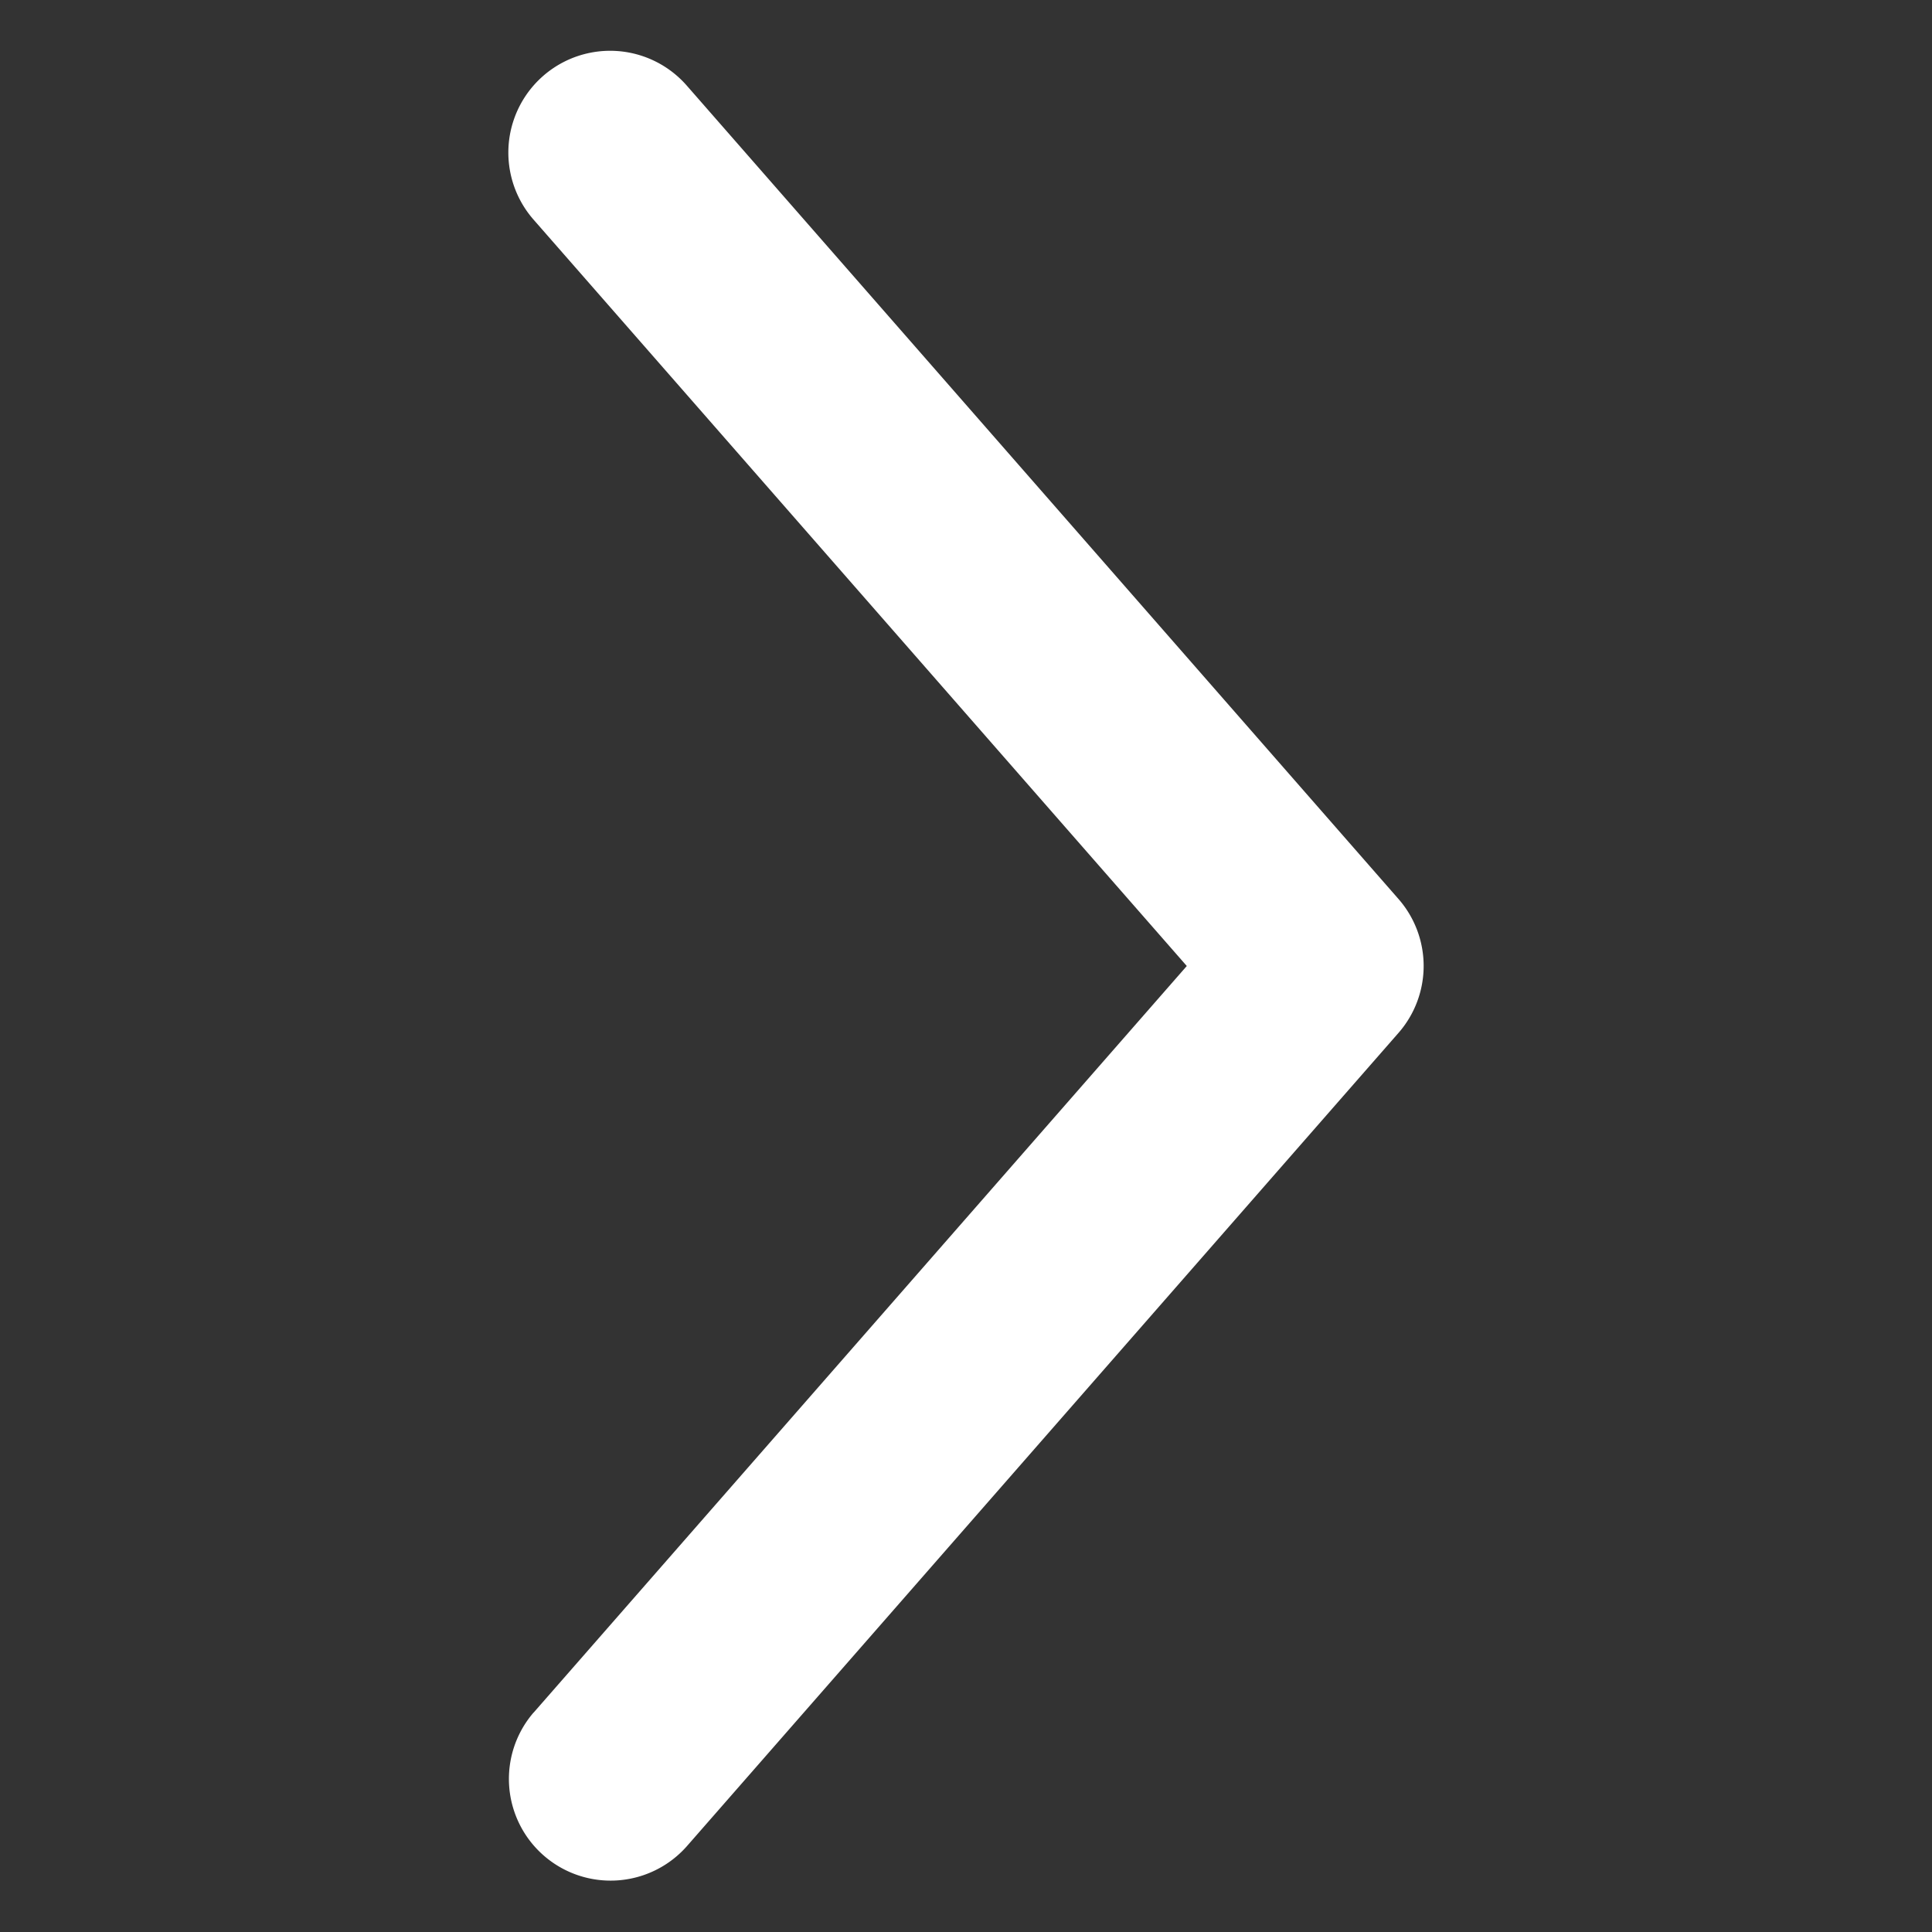 <?xml version="1.0" standalone="no"?><!DOCTYPE svg PUBLIC "-//W3C//DTD SVG 1.1//EN" "http://www.w3.org/Graphics/SVG/1.1/DTD/svg11.dtd"><svg t="1632446567074" class="icon" viewBox="0 0 1024 1024" version="1.1" xmlns="http://www.w3.org/2000/svg" p-id="1809" xmlns:xlink="http://www.w3.org/1999/xlink" width="200" height="200"><rect x="0" y="0" width="1024" height="1024" fill="#333333" stroke="none"/><defs><style type="text/css"></style></defs><path d="M282.801 907.695a53.895 53.895 0 0 0 81.165 70.925l377.263-431.158a53.895 53.895 0 0 0 0-70.979l-377.263-431.158A53.895 53.895 0 0 0 282.801 116.413l346.22 395.587-346.22 395.749z" p-id="1810" fill="#ffffff"></path></svg>